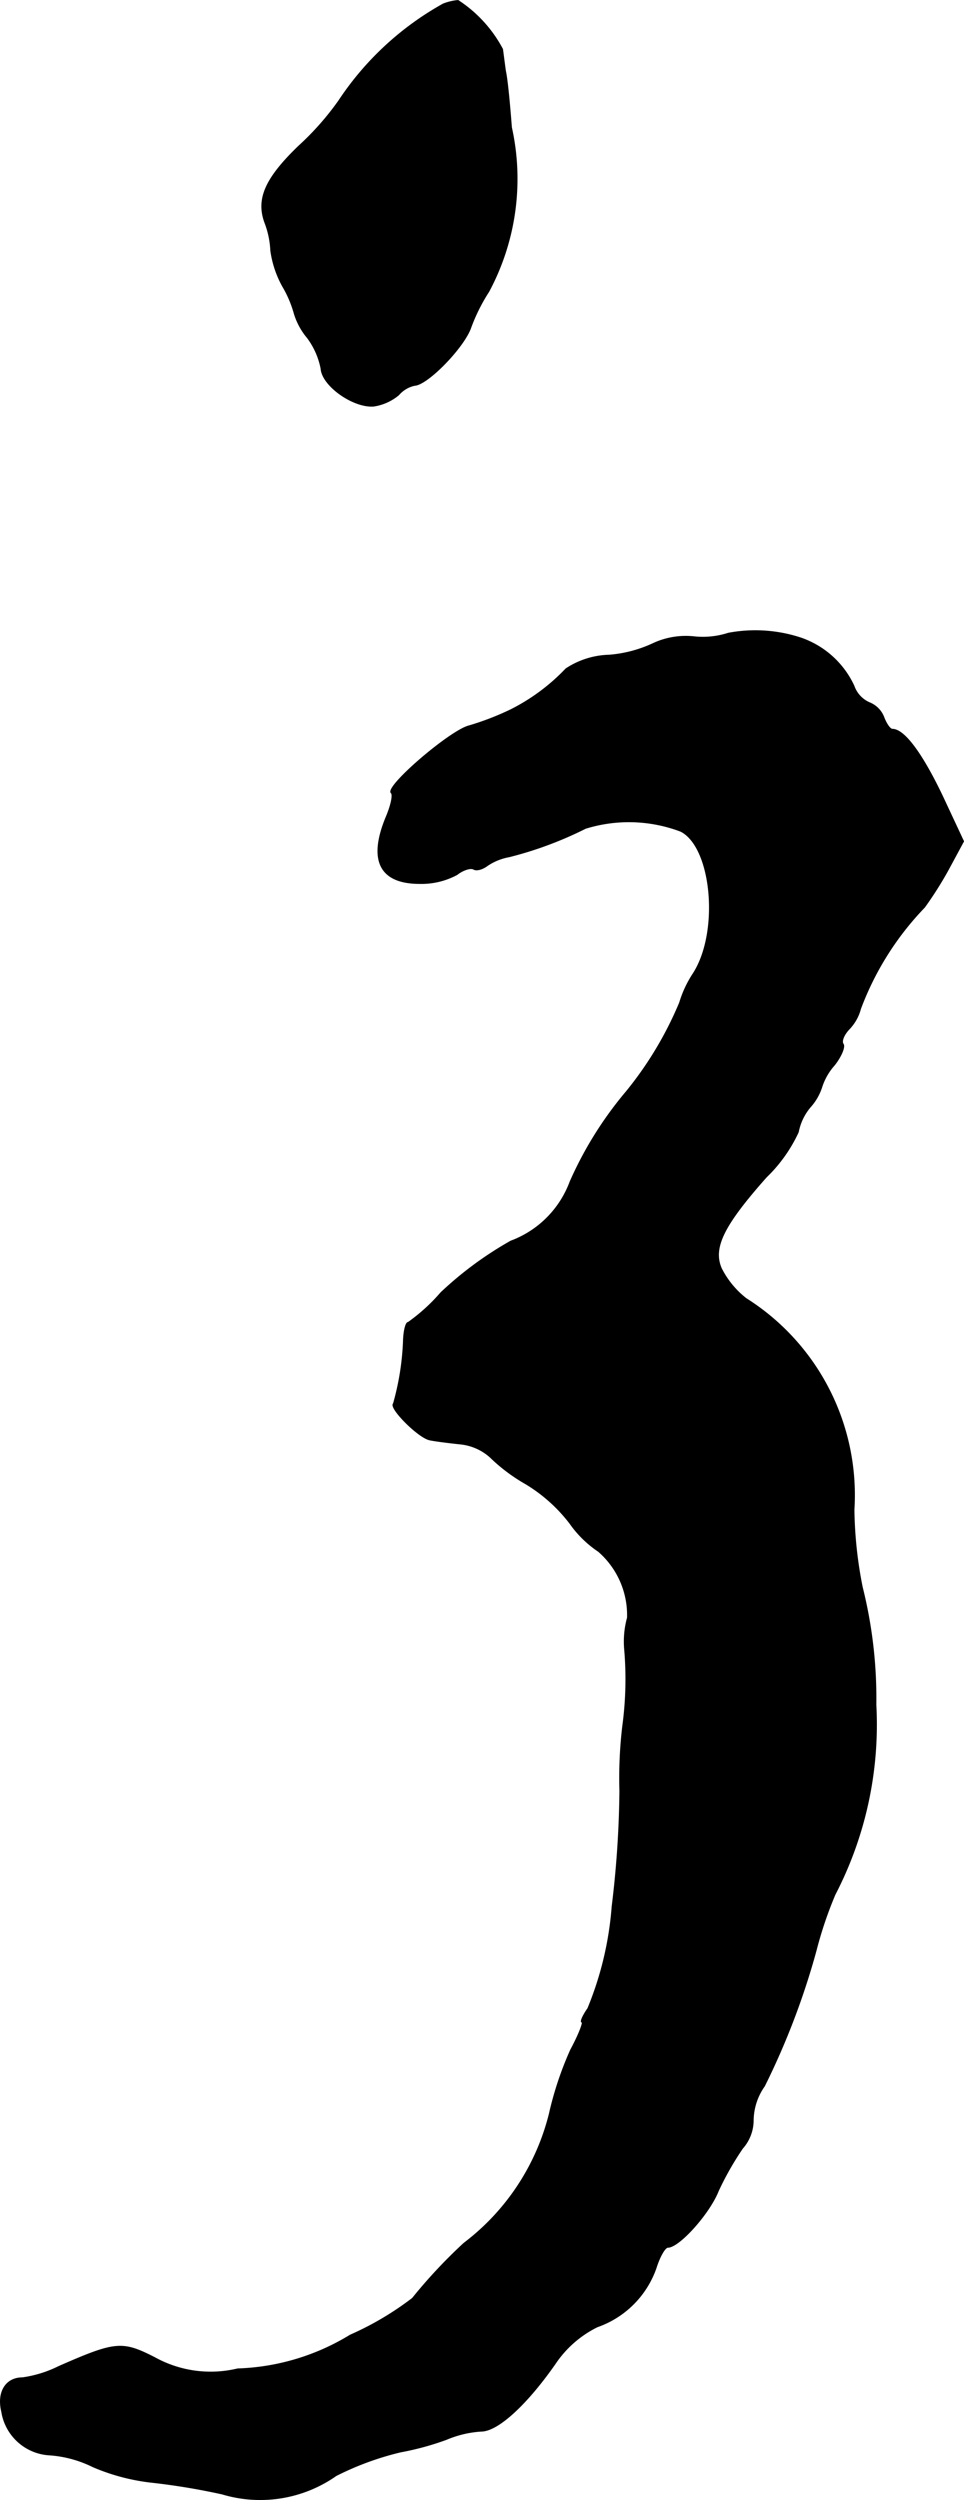 <?xml version="1.0" encoding="UTF-8"?>
<svg xmlns="http://www.w3.org/2000/svg"
     version="1.1"
     width="3.476mm"
     height="9.009mm"
     viewBox="0 0 9.853 25.536">
   <defs>
      <style type="text/css"><![CDATA[
      .a {
        stroke: #000;
        stroke-linecap: round;
        stroke-linejoin: round;
        stroke-width: 0.01px;
      }
    ]]></style>
   </defs>
   <path class="a"
         d="M4.53.041a3.066,3.066,0,0,0-1.066.987,2.86,2.86,0,0,1-.412.466c-.345.333-.436.545-.339.793a.908.908,0,0,1,.055.273,1.051,1.051,0,0,0,.121.363,1.158,1.158,0,0,1,.121.285.704.704,0,0,0,.133.242.774.774,0,0,1,.139.315c.012.176.333.4.539.382a.518.518,0,0,0,.254-.115.297.297,0,0,1,.163-.097c.133-.006.509-.394.575-.594a1.851,1.851,0,0,1,.182-.363A2.435,2.435,0,0,0,5.227,1.301c-.018-.236-.042-.491-.061-.575C5.154.641,5.142.544,5.136.502A1.342,1.342,0,0,0,4.682.005.544.544,0,0,0,4.53.041Z"/>
   <path class="a"
         d="M7.444,6.468a.844.844,0,0,1-.351.036.791.791,0,0,0-.412.067,1.303,1.303,0,0,1-.454.121.84.84,0,0,0-.442.139,2.043,2.043,0,0,1-.563.418,2.813,2.813,0,0,1-.424.164c-.188.042-.86.618-.8.684.024.018,0,.127-.048.242-.188.448-.067.684.339.684a.767.767,0,0,0,.382-.091c.061-.048.139-.073.17-.055s.091,0,.139-.036a.581.581,0,0,1,.224-.091A3.799,3.799,0,0,0,5.984,8.46a1.496,1.496,0,0,1,.975.03c.321.164.4,1.03.127,1.454a1.137,1.137,0,0,0-.139.297,3.678,3.678,0,0,1-.545.909,3.807,3.807,0,0,0-.575.921,1.029,1.029,0,0,1-.606.606,3.641,3.641,0,0,0-.715.527,1.855,1.855,0,0,1-.333.303c-.024,0-.042.073-.048.164a2.717,2.717,0,0,1-.103.666c-.048.042.254.345.369.369.055.012.2.03.315.042a.54.54,0,0,1,.303.133,1.788,1.788,0,0,0,.363.273,1.622,1.622,0,0,1,.454.406,1.11,1.11,0,0,0,.291.285.863.863,0,0,1,.297.678.918.918,0,0,0-.03.315,3.556,3.556,0,0,1-.018.787,4.481,4.481,0,0,0-.03.666,10.377,10.377,0,0,1-.079,1.181,3.396,3.396,0,0,1-.248,1.042c-.055.079-.079.139-.061.139s-.03.127-.115.285a3.453,3.453,0,0,0-.218.654,2.38,2.38,0,0,1-.872,1.32,5.262,5.262,0,0,0-.527.563,3.095,3.095,0,0,1-.636.376,2.347,2.347,0,0,1-1.151.345,1.181,1.181,0,0,1-.848-.115c-.333-.17-.4-.164-.981.091A1.208,1.208,0,0,1,.23,24.287c-.17,0-.26.145-.212.345a.524.524,0,0,0,.491.442,1.185,1.185,0,0,1,.442.121,2.121,2.121,0,0,0,.588.157,6.835,6.835,0,0,1,.733.121,1.35,1.35,0,0,0,1.163-.188,2.999,2.999,0,0,1,.66-.242,2.874,2.874,0,0,0,.466-.127,1.084,1.084,0,0,1,.357-.085c.17,0,.466-.273.757-.69a1.108,1.108,0,0,1,.43-.376.977.977,0,0,0,.6-.6c.036-.115.091-.212.121-.212.115,0,.424-.345.515-.575a3.025,3.025,0,0,1,.248-.436.432.432,0,0,0,.109-.285.619.619,0,0,1,.115-.351,7.634,7.634,0,0,0,.527-1.381,4.02,4.02,0,0,1,.194-.575,3.767,3.767,0,0,0,.418-1.938,4.668,4.668,0,0,0-.139-1.199,4.273,4.273,0,0,1-.085-.793,2.373,2.373,0,0,0-1.102-2.156.91.91,0,0,1-.254-.309c-.091-.212.024-.442.46-.933a1.53,1.53,0,0,0,.327-.46.558.558,0,0,1,.121-.254.564.564,0,0,0,.121-.212.619.619,0,0,1,.127-.218c.067-.085.109-.182.091-.212-.024-.03.006-.097.055-.151a.472.472,0,0,0,.121-.212A3.013,3.013,0,0,1,9.449,9.266a3.739,3.739,0,0,0,.242-.382l.157-.291-.218-.466c-.206-.43-.388-.678-.509-.678-.024,0-.061-.055-.085-.115a.26.26,0,0,0-.151-.157.291.291,0,0,1-.157-.17.93.93,0,0,0-.545-.491A1.485,1.485,0,0,0,7.444,6.468Z"/>
</svg>
